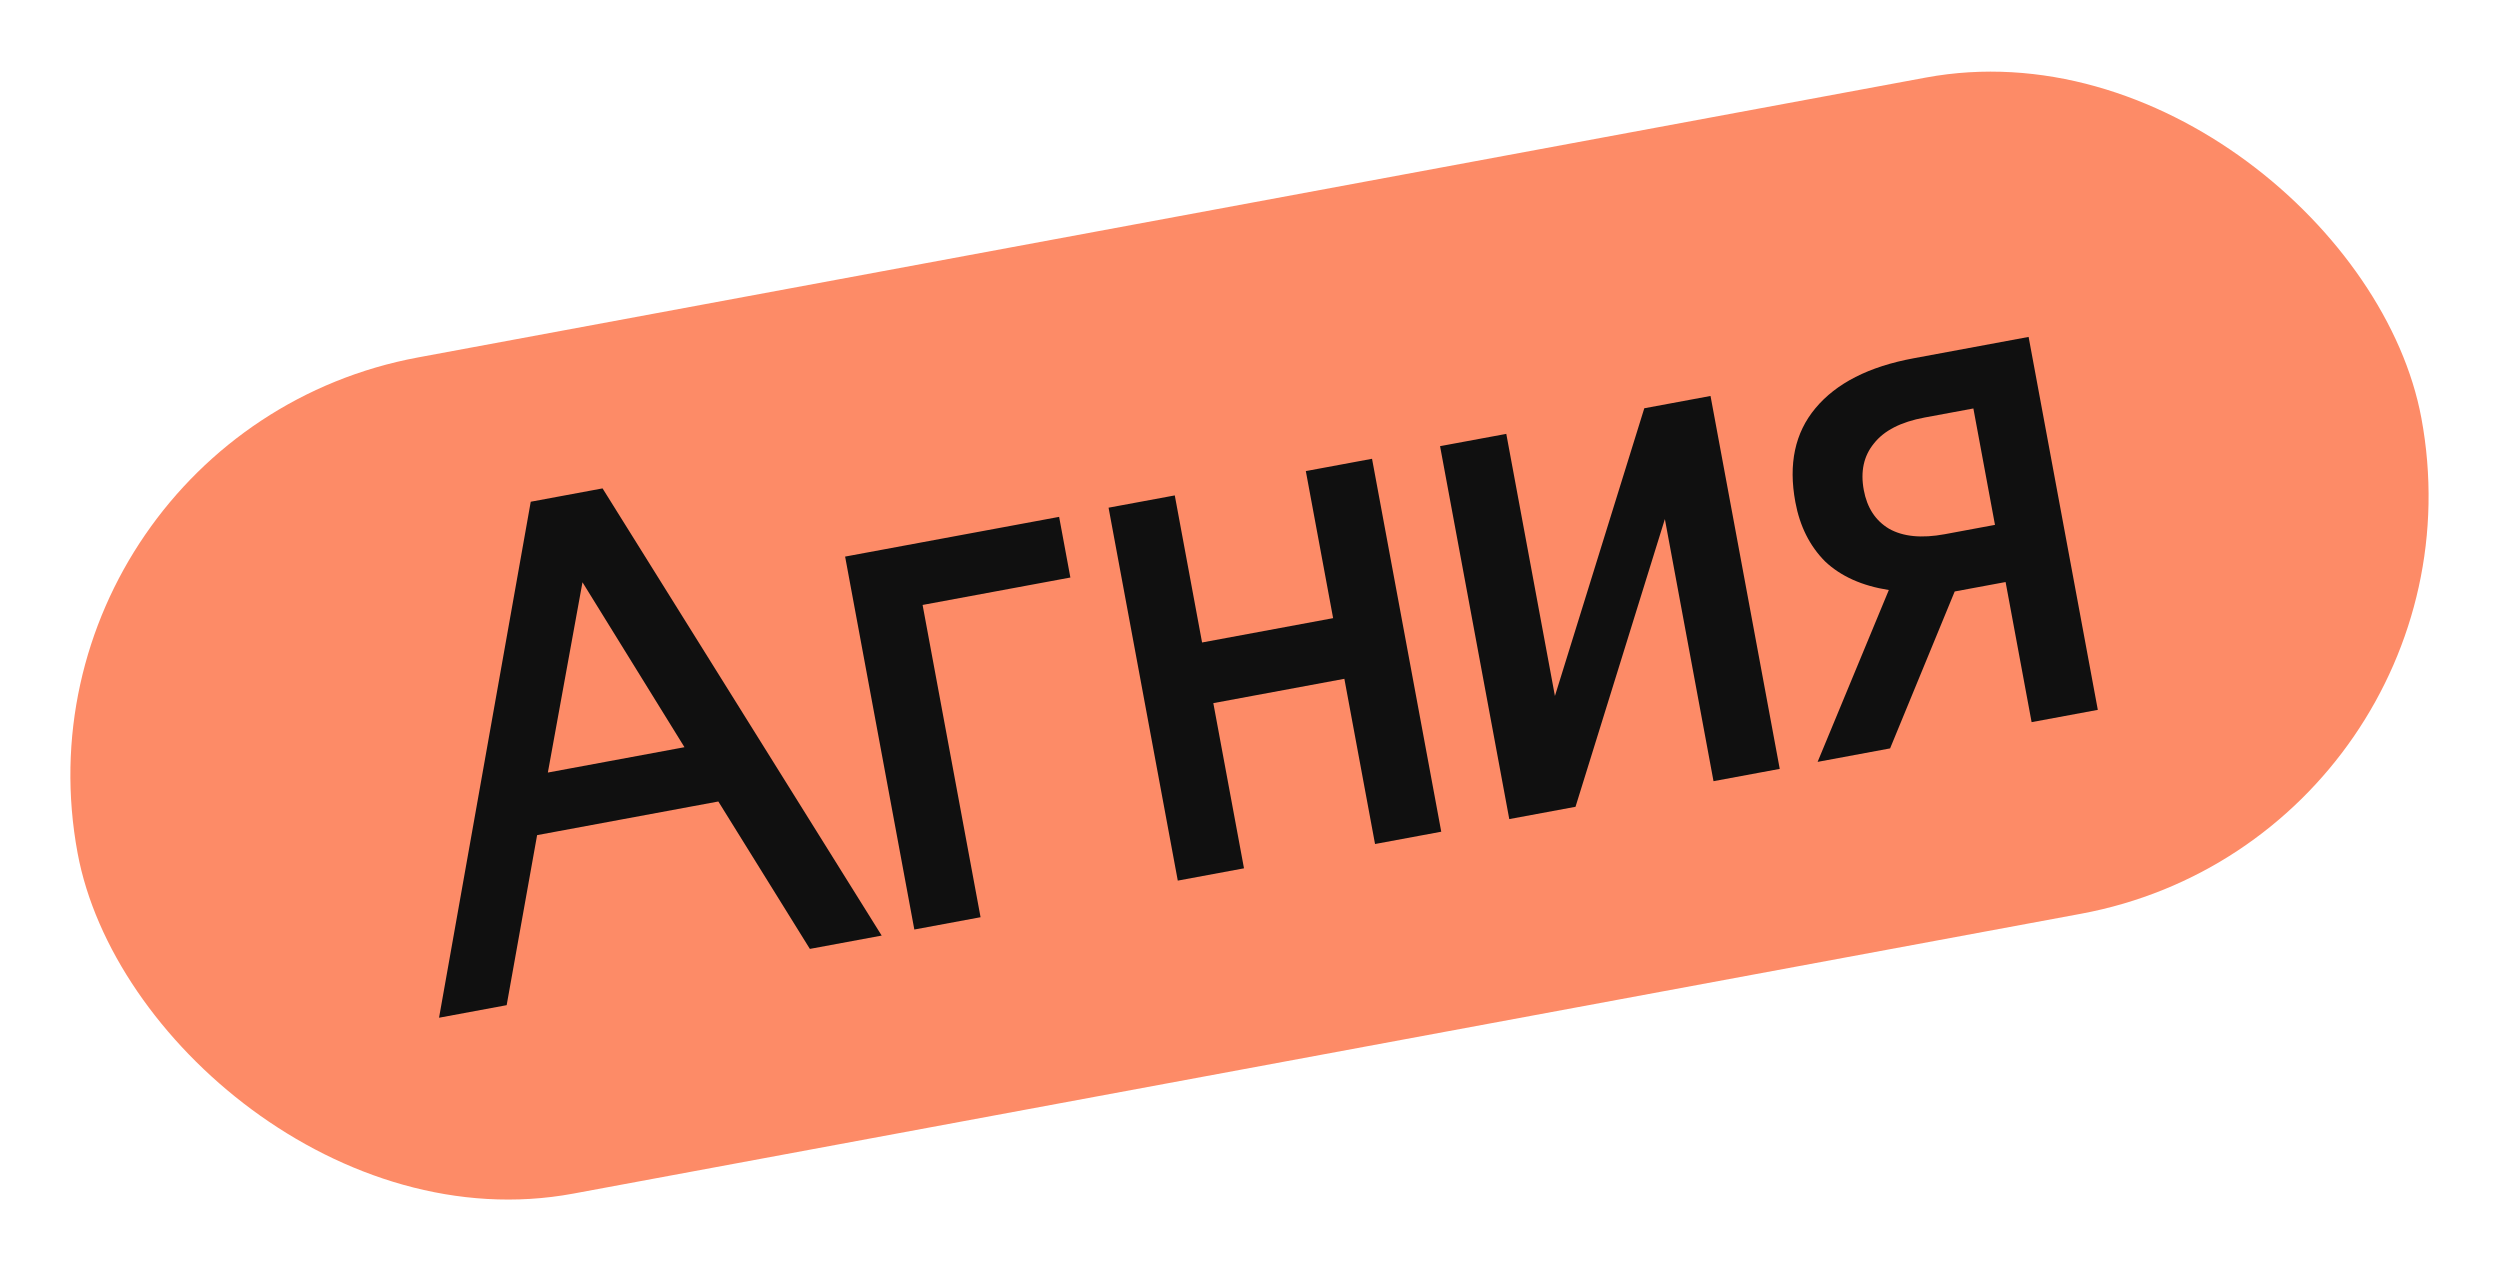 <?xml version="1.0" encoding="UTF-8"?> <svg xmlns="http://www.w3.org/2000/svg" width="134" height="69" viewBox="0 0 134 69" fill="none"> <rect y="23.317" width="127.772" height="45.585" rx="22.792" transform="rotate(-10.515 0 23.317)" fill="#FD8B67"></rect> <path d="M38.503 42.96L28.789 44.763L27.157 53.877L23.533 54.55L28.448 26.893L32.297 26.178L47.258 50.147L43.409 50.861L38.503 42.96ZM29.365 41.409L36.688 40.05L31.221 31.209L29.365 41.409ZM45.298 29.833L56.769 27.704L57.372 30.955L49.451 32.425L52.558 49.163L49.008 49.822L45.298 29.833ZM64.431 34.437L71.455 33.133L69.992 25.25L73.541 24.591L77.251 44.58L73.702 45.239L72.058 36.384L65.034 37.688L66.678 46.542L63.129 47.201L59.419 27.212L62.968 26.554L64.431 34.437ZM83.344 37.304L88.134 21.883L91.684 21.224L95.394 41.212L91.844 41.871L89.237 27.823L84.447 43.244L80.897 43.903L77.187 23.914L80.737 23.256L83.344 37.304ZM112.443 38.048L108.894 38.707L107.5 31.197L104.772 31.703L101.309 40.114L97.424 40.836L101.241 31.625C99.808 31.401 98.67 30.891 97.826 30.094C97.003 29.268 96.471 28.207 96.231 26.912C95.852 24.869 96.21 23.192 97.307 21.881C98.423 20.54 100.177 19.647 102.568 19.204L108.733 18.059L112.443 38.048ZM106.931 28.133L105.773 21.894L103.158 22.379C101.888 22.615 100.982 23.08 100.44 23.773C99.894 24.441 99.714 25.273 99.899 26.269C100.075 27.216 100.525 27.905 101.249 28.338C101.998 28.765 102.996 28.864 104.241 28.633L106.931 28.133Z" fill="#101010"></path> </svg> 